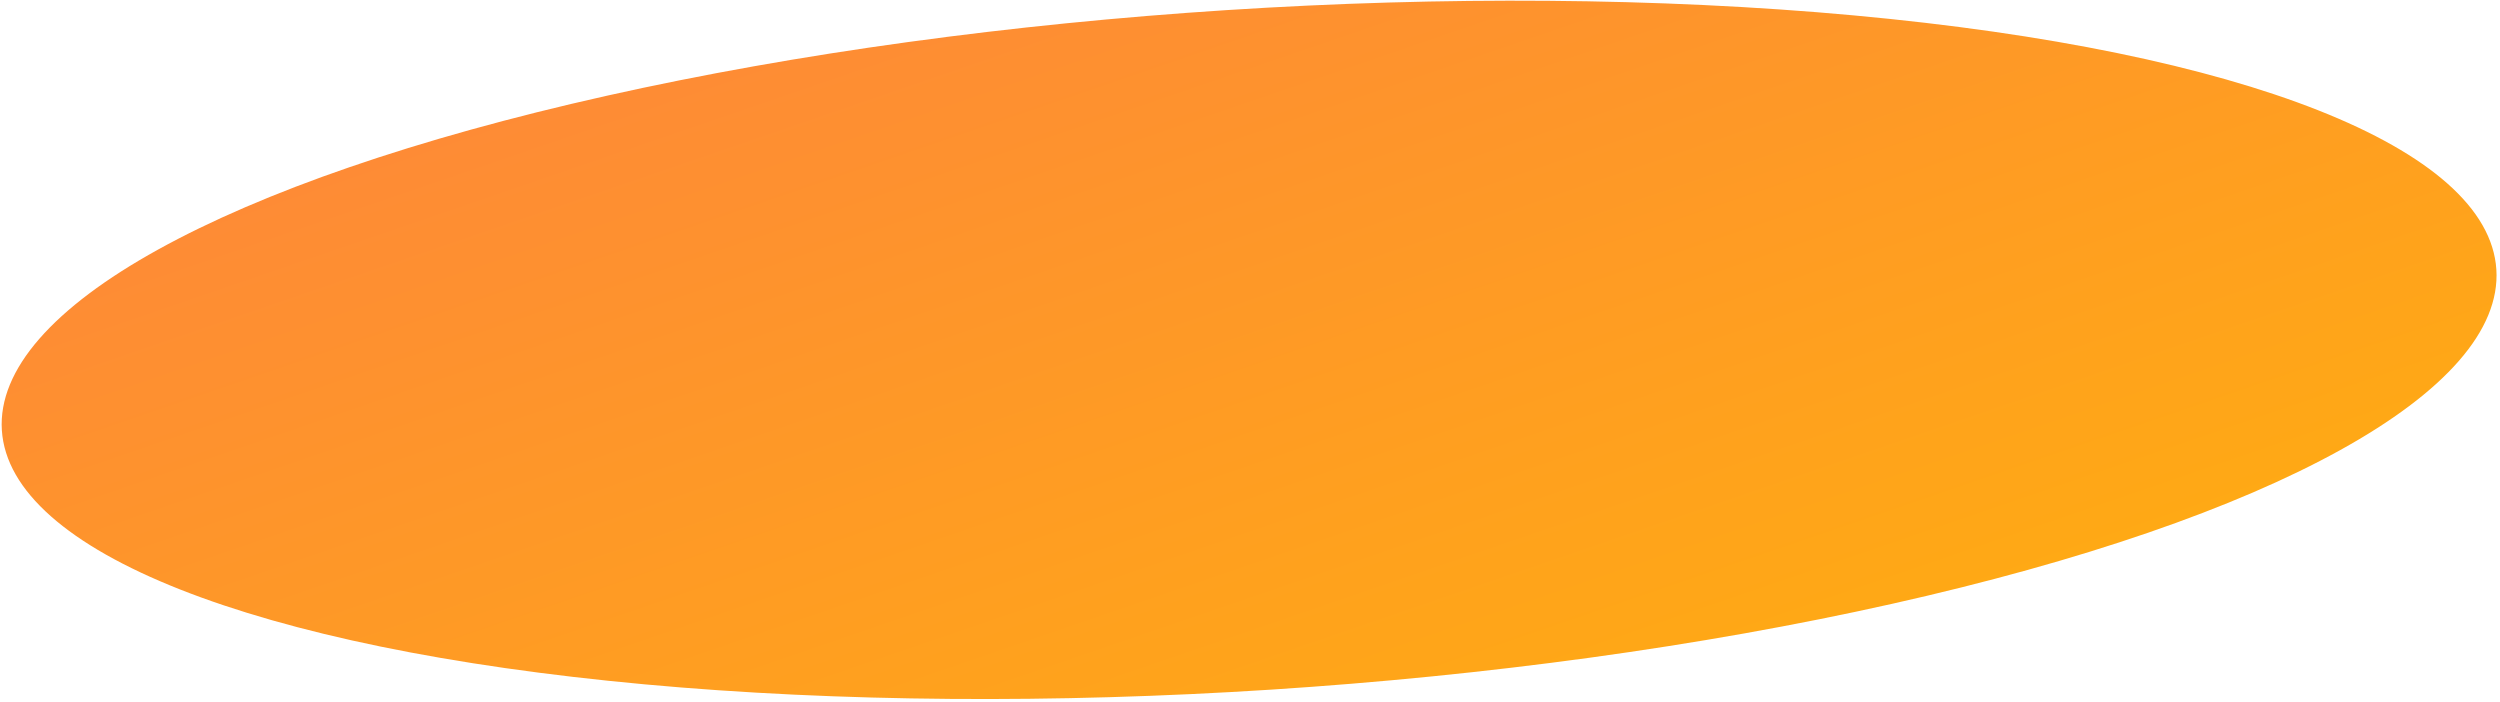 <?xml version="1.0" encoding="UTF-8"?> <svg xmlns="http://www.w3.org/2000/svg" width="374" height="105" viewBox="0 0 374 105" fill="none"><ellipse cx="186.866" cy="52.339" rx="186.976" ry="50.937" transform="rotate(176.311 186.866 52.339)" fill="url(#paint0_linear_578_4420)"></ellipse><defs><linearGradient id="paint0_linear_578_4420" x1="-0.11" y1="1.402" x2="51.561" y2="191.072" gradientUnits="userSpaceOnUse"><stop stop-color="#FFAF0E"></stop><stop offset="1" stop-color="#FE853C"></stop></linearGradient></defs></svg> 